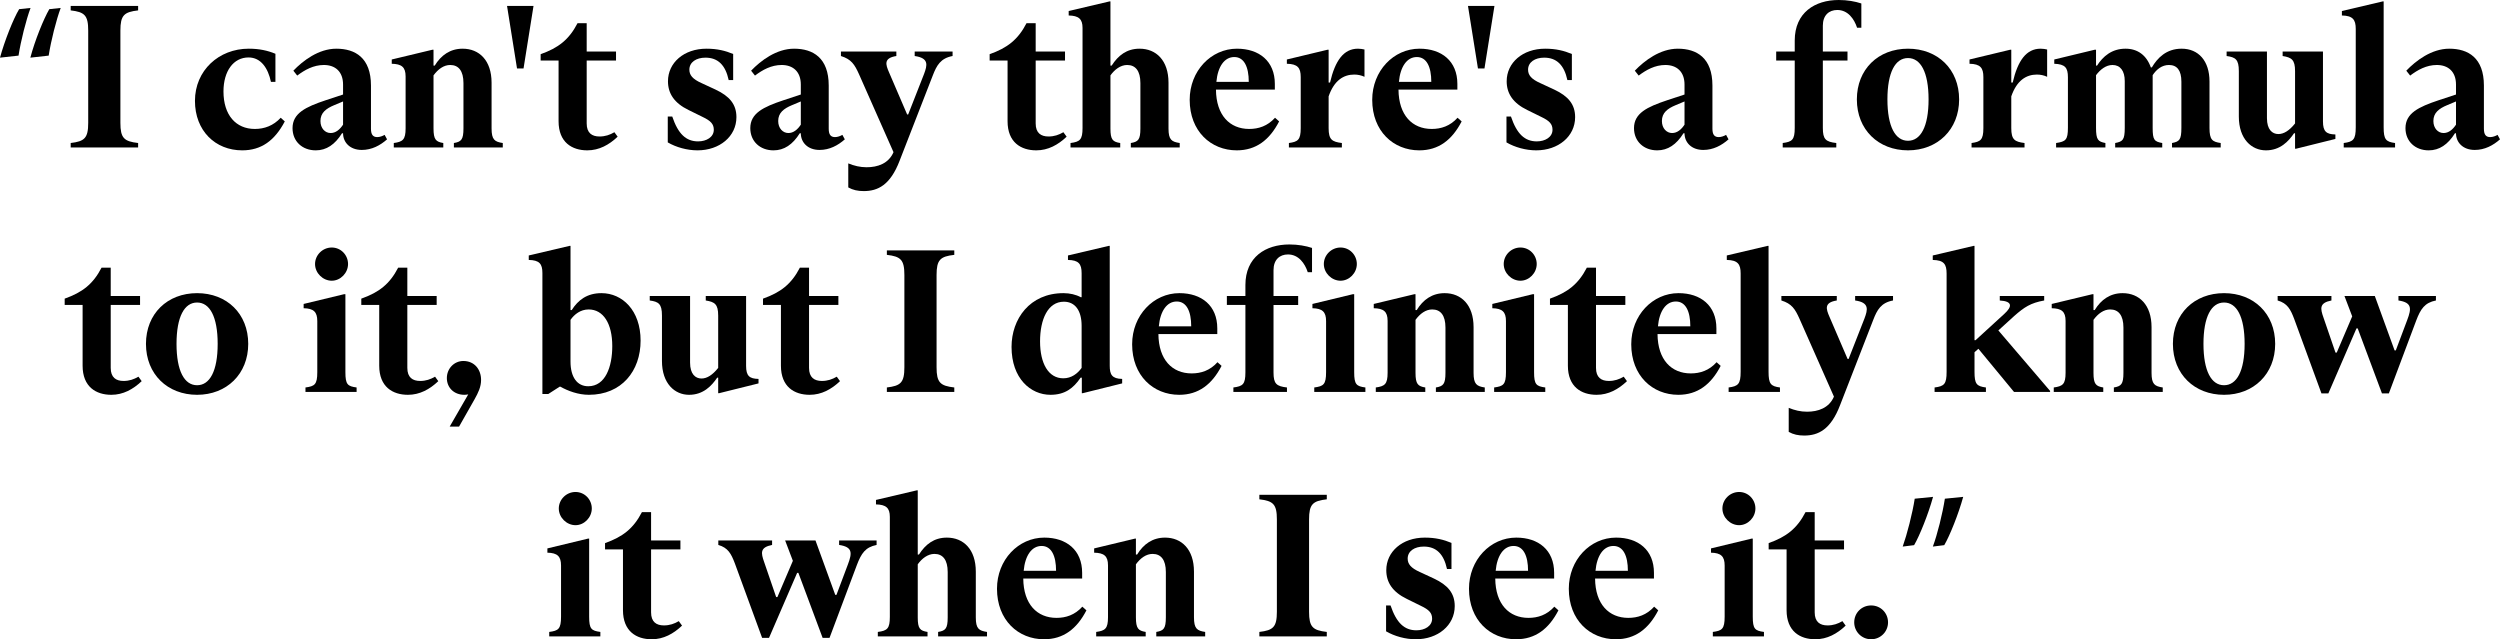 <?xml version="1.0" encoding="UTF-8"?><svg id="Layer_2" xmlns="http://www.w3.org/2000/svg" viewBox="0 0 1227.19 313.8"><defs><style>.cls-1{stroke-width:0px;}</style></defs><g id="Layer_1-2"><g id="Mobile_Quote_OUTLINED"><path class="cls-1" d="m0,28.3C2.3,19.9,6.6,9.1,9.4,4.5l5.6-.6c-2.2,5.9-4.8,16.2-5.9,23.4l-9.1,1Zm14.9,0c2.2-8.4,6.6-19.2,9.3-23.8l5.6-.6c-2.2,5.9-4.8,16.2-5.9,23.4l-9,1Z"/><path class="cls-1" d="m34.7,70.2c6.8-.8,8.6-2.4,8.6-9.9V15c0-7.5-1.8-9.1-8.6-9.9v-2.2h33.1v2.2c-6.9.8-8.7,2.4-8.7,9.9v45.3c0,7.5,1.8,9.1,8.7,9.9v2.2h-33.1v-2.2Z"/><path class="cls-1" d="m95.7,49.5c0-14.9,11.7-25.6,26.4-25.6,5.1,0,9.3.9,13.1,2.5v13.8h-2.2c-1.4-6.7-4.9-12-11-12-7.4,0-12.3,6.7-12.3,16.7,0,11.6,6.1,18.4,15.4,18.4,4.7,0,9.1-1.6,12.7-5.5l2,1.8c-5,9.5-11.6,14.2-20.9,14.2-13.2,0-23.2-9.6-23.2-24.3Z"/><path class="cls-1" d="m190,68.4c-3.4,3-7.5,5.2-12.4,5.2-5.8,0-9.2-3.7-9.2-8.2h-.5c-3.5,5.6-7.7,8.4-12.9,8.4-6.6,0-11.4-4.4-11.4-10.9,0-7.3,6.4-10.4,16.3-13.7l8.5-2.8v-4.9c0-6.4-3.9-9.6-9.4-9.6-5.1,0-9.4,2.4-13.1,5.2l-1.9-2.4c4.7-4.9,12.4-10.8,21.1-10.8,9.3,0,17,4.5,17,18.1v21.2c0,2.9,1,4.1,3.1,4.1,1.2,0,2.6-.5,3.6-1.1l1.2,2.2Zm-21.6-7.2v-11.4l-4.3,1.8c-4.1,1.7-6.8,3.8-6.8,7.8,0,3.6,2.3,5.9,5,5.9,2.5,0,4.5-1.7,6.1-4.1Z"/><path class="cls-1" d="m199.1,37.5c0-4.6-2-6.1-6.8-6.2v-2.1l20-4.8h.5v7.8h.6c3.1-5.1,7.6-8.3,13.7-8.3,8.1,0,14.2,5.7,14.2,16.7v22.4c0,5.6,1.5,6.6,5.5,7.2v2.2h-24v-2.2c3.6-.6,4.7-1.6,4.7-7.2v-22.2c0-6-2.4-8.9-6.5-8.9-3.2,0-6,2.1-8.2,5.1v26c0,5.6,1.2,6.6,4.8,7.2v2.2h-24.3v-2.2c4.4-.6,5.8-1.6,5.8-7.2v-25.5Z"/><path class="cls-1" d="m253.79,33.6l-4.9-30.7h13l-4.9,30.7h-3.2Z"/><path class="cls-1" d="m274.19,59.5v-29.8h-8.8v-3.1c8.7-3.1,13.9-7.1,18.1-15.2h4.5v13.9h14.4v4.4h-14.4v30.9c0,4.7,2.6,6.4,6.3,6.4,2.8,0,5.1-.8,7.3-2.1l1.6,2.2c-4.2,4-9.1,6.7-14.9,6.7-7.5,0-14.1-3.9-14.1-14.3Z"/><path class="cls-1" d="m327.79,69.9v-12.7h2.2c2.9,8.6,6.8,12.2,12.7,12.2,4.1,0,7.7-2.1,7.7-5.7,0-2.8-1.5-4.4-5.5-6.3l-6.9-3.4c-7-3.4-10.1-8.1-10.1-14.1,0-9.1,7.8-16,18.9-16,5.3,0,9.3,1,13.1,2.6v12.8h-2.2c-1.6-7.4-5.3-11-11.4-11-4.5,0-7.9,2.2-7.9,5.9,0,2.6,1.5,4.6,6,6.6l6.9,3.2c6.8,3.2,10.2,7.2,10.2,13.5,0,9.5-8.3,16.3-19.1,16.3-5.1,0-10.5-1.5-14.6-3.9Z"/><path class="cls-1" d="m414.7,68.4c-3.4,3-7.5,5.2-12.4,5.2-5.8,0-9.2-3.7-9.2-8.2h-.5c-3.5,5.6-7.7,8.4-12.9,8.4-6.6,0-11.4-4.4-11.4-10.9,0-7.3,6.4-10.4,16.3-13.7l8.5-2.8v-4.9c0-6.4-3.9-9.6-9.4-9.6-5.1,0-9.4,2.4-13.1,5.2l-1.9-2.4c4.7-4.9,12.4-10.8,21.1-10.8,9.3,0,17,4.5,17,18.1v21.2c0,2.9,1,4.1,3.1,4.1,1.2,0,2.6-.5,3.6-1.1l1.2,2.2Zm-21.6-7.2v-11.4l-4.3,1.8c-4.1,1.7-6.8,3.8-6.8,7.8,0,3.6,2.3,5.9,5,5.9,2.5,0,4.5-1.7,6.1-4.1Z"/><path class="cls-1" d="m449,25.3h18.6v2.2c-5.9,1.1-7.8,4.6-9.7,9.5l-16.3,41.9c-4.6,12-10.7,14.9-17.6,14.9-2.9,0-5.3-.5-7.6-1.8v-11.8c2.9,1.2,5.8,1.9,9,1.9,5.4,0,10.8-1.8,13.2-7.4l-16.9-38.2c-2.2-4.9-3.8-7.4-8.9-9v-2.2h27.2v2.2c-6.3,1-5.3,4.1-3.6,8l8.9,20.7h.5l7.8-19.9c1.6-4.3,2.5-7.8-4.6-8.8v-2.2Z"/><path class="cls-1" d="m494.59,59.5v-29.8h-8.8v-3.1c8.7-3.1,13.9-7.1,18.1-15.2h4.5v13.9h14.4v4.4h-14.4v30.9c0,4.7,2.6,6.4,6.3,6.4,2.8,0,5.1-.8,7.3-2.1l1.6,2.2c-4.2,4-9.1,6.7-14.9,6.7-7.5,0-14.1-3.9-14.1-14.3Z"/><path class="cls-1" d="m531.39,13.7c0-4.4-1.9-6-6.8-6.1v-2.2l20-4.7h.5v31.5h.6c3.2-5,7.4-8.3,13.7-8.3,8.1,0,14.2,5.7,14.2,16.7v22.5c0,5.5,1.5,6.5,5.5,7.1v2.2h-24v-2.2c3.6-.6,4.7-1.6,4.7-7.1v-22.3c0-6-2.4-8.9-6.5-8.9-3.3,0-6.2,2.3-8.2,5.1v26.1c0,5.5,1.1,6.5,4.8,7.1v2.2h-24.4v-2.2c4.7-.6,5.9-1.7,5.9-7.4V13.7Z"/><path class="cls-1" d="m627.89,59.6c-4.7,9.1-11.3,14.2-20.8,14.2-12.7,0-23.1-9.4-23.1-24.8,0-14.2,10.5-25.1,23.2-25.1,10.9,0,18.6,6.1,18.6,17.3v2.8h-28.9c.1,12.6,6.8,19.3,16.3,19.3,4.6,0,9-1.4,12.7-5.5l2,1.8Zm-30.8-19.4h15.9c0-7.4-2.3-12.2-7.1-12.2s-8.1,4.6-8.8,12.2Z"/><path class="cls-1" d="m638.49,37.8c0-4.5-1.5-6.4-6.8-6.5v-2.1l20-4.8h.5v16.1h.7c2.5-10.8,6.7-16.6,13.7-16.6,1.2,0,2.3.2,3.2.4v13.4c-1.5-.7-3.2-1.1-5-1.1-5.3,0-9.9,2.9-12.6,10.7v15.6c0,5.7,1.7,6.7,6.5,7.3v2.2h-26v-2.2c4.4-.6,5.8-1.5,5.8-7.3v-25.1Z"/><path class="cls-1" d="m717.49,59.6c-4.7,9.1-11.3,14.2-20.8,14.2-12.7,0-23.1-9.4-23.1-24.8,0-14.2,10.5-25.1,23.2-25.1,10.9,0,18.6,6.1,18.6,17.3v2.8h-28.9c.1,12.6,6.8,19.3,16.3,19.3,4.6,0,9-1.4,12.7-5.5l2,1.8Zm-30.8-19.4h15.9c0-7.4-2.3-12.2-7.1-12.2s-8.1,4.6-8.8,12.2Z"/><path class="cls-1" d="m725.49,33.6l-4.9-30.7h13l-4.9,30.7h-3.2Z"/><path class="cls-1" d="m739.49,69.9v-12.7h2.2c2.9,8.6,6.8,12.2,12.7,12.2,4.1,0,7.7-2.1,7.7-5.7,0-2.8-1.5-4.4-5.5-6.3l-6.9-3.4c-7-3.4-10.1-8.1-10.1-14.1,0-9.1,7.8-16,18.9-16,5.3,0,9.3,1,13.1,2.6v12.8h-2.2c-1.6-7.4-5.3-11-11.4-11-4.5,0-7.9,2.2-7.9,5.9,0,2.6,1.5,4.6,6,6.6l6.9,3.2c6.8,3.2,10.2,7.2,10.2,13.5,0,9.5-8.3,16.3-19.1,16.3-5.1,0-10.5-1.5-14.6-3.9Z"/><path class="cls-1" d="m848.49,68.4c-3.4,3-7.5,5.2-12.4,5.2-5.8,0-9.2-3.7-9.2-8.2h-.5c-3.5,5.6-7.7,8.4-12.9,8.4-6.6,0-11.4-4.4-11.4-10.9,0-7.3,6.4-10.4,16.3-13.7l8.5-2.8v-4.9c0-6.4-3.9-9.6-9.4-9.6-5.1,0-9.4,2.4-13.1,5.2l-1.9-2.4c4.7-4.9,12.4-10.8,21.1-10.8,9.3,0,17,4.5,17,18.1v21.2c0,2.9,1,4.1,3.1,4.1,1.2,0,2.6-.5,3.6-1.1l1.2,2.2Zm-21.6-7.2v-11.4l-4.3,1.8c-4.1,1.7-6.8,3.8-6.8,7.8,0,3.6,2.3,5.9,5,5.9,2.5,0,4.5-1.7,6.1-4.1Z"/><path class="cls-1" d="m875.09,70.2c4.6-.6,5.9-1.5,5.9-7.4V29.7h-9.1v-4.4h9.1v-5.4c0-13.7,9.9-19.9,21.6-19.9,4.2,0,8.1.7,11.1,1.7v11.9h-2.1c-1.4-4.3-4.5-8.7-9.7-8.7-4.1,0-7.1,2.6-7.1,7.7v12.7h12.1v4.4h-12.1v33.1c0,5.6,1.4,6.8,6.6,7.4v2.2h-26.3v-2.2Z"/><path class="cls-1" d="m911.49,48.8c0-14.8,10.5-24.9,25.1-24.9s25.1,10.1,25.1,24.9-10.6,25-25.1,25-25.1-10.1-25.1-25Zm35.2,0c0-13.4-3.9-20.3-10.1-20.3s-10.1,6.9-10.1,20.3,3.9,20.3,10.1,20.3,10.1-6.9,10.1-20.3Z"/><path class="cls-1" d="m973.59,37.8c0-4.5-1.5-6.4-6.8-6.5v-2.1l20-4.8h.5v16.1h.7c2.5-10.8,6.7-16.6,13.7-16.6,1.2,0,2.3.2,3.2.4v13.4c-1.5-.7-3.2-1.1-5-1.1-5.3,0-9.9,2.9-12.6,10.7v15.6c0,5.7,1.7,6.7,6.5,7.3v2.2h-26v-2.2c4.4-.6,5.8-1.5,5.8-7.3v-25.1Z"/><path class="cls-1" d="m1015.09,37.9c0-4.7-1.4-6.4-6.7-6.6v-2.1l19.9-4.8h.6v7.8h.5c2.9-4.5,7.2-8.3,14-8.3,5.9,0,10.3,3.2,12.4,9.2h.5c2.7-4.6,7.1-9.2,14.6-9.2,8.3,0,13.7,6,13.7,16.1v22.8c0,5.9,1.4,6.8,5.5,7.4v2.2h-23.9v-2.2c3.6-.7,4.6-1.5,4.6-7.4v-22.7c0-5.5-2.1-8.2-6.1-8.2-3.4,0-6.1,2.1-8,5v25.9c0,5.9.8,6.7,4.7,7.4v2.2h-23.1v-2.2c3.7-.7,4.7-1.5,4.7-7.4v-23c0-5-2.2-7.9-6-7.9-3.2,0-6,2.2-8.1,5v25.8c0,6,1,6.8,4.6,7.5v2.2h-24.2v-2.2c4.7-.7,5.8-1.5,5.8-7.5v-24.8Z"/><path class="cls-1" d="m1098.99,57.2v-22.3c0-5.8-1.7-6.8-6-7.4v-2.2h19.8v32.7c0,5.6,2.6,7.8,5.6,7.8,2.7,0,5.4-1.7,8.2-5.2v-25.7c0-5.6-1.7-6.7-6.1-7.4v-2.2h19.8v34.3c0,5,1.7,6.3,6.1,6.4v2.2l-19.3,4.8h-.5v-7.6h-.5c-2.7,4-6.8,8.4-13.8,8.4s-13.3-5.5-13.3-16.6Z"/><path class="cls-1" d="m1150.48,70.2c4.7-.6,5.9-1.7,5.9-7.7V14.2c0-4.5-1.4-6.5-6.8-6.6v-2.2l20-4.7h.5v61.8c0,6,1.1,7.1,5.6,7.7v2.2h-25.2v-2.2Z"/><path class="cls-1" d="m1227.19,68.4c-3.4,3-7.5,5.2-12.4,5.2-5.8,0-9.2-3.7-9.2-8.2h-.5c-3.5,5.6-7.7,8.4-12.9,8.4-6.6,0-11.4-4.4-11.4-10.9,0-7.3,6.4-10.4,16.3-13.7l8.5-2.8v-4.9c0-6.4-3.9-9.6-9.4-9.6-5.1,0-9.4,2.4-13.1,5.2l-1.9-2.4c4.7-4.9,12.4-10.8,21.1-10.8,9.3,0,17,4.5,17,18.1v21.2c0,2.9,1,4.1,3.1,4.1,1.2,0,2.6-.5,3.6-1.1l1.2,2.2Zm-21.6-7.2v-11.4l-4.3,1.8c-4.1,1.7-6.8,3.8-6.8,7.8,0,3.6,2.3,5.9,5,5.9,2.5,0,4.5-1.7,6.1-4.1Z"/><path class="cls-1" d="m40.55,179.5v-29.8h-8.8v-3.1c8.7-3.1,13.9-7.1,18.1-15.2h4.5v13.9h14.4v4.4h-14.4v30.9c0,4.7,2.6,6.4,6.3,6.4,2.8,0,5.1-.8,7.3-2.1l1.6,2.2c-4.2,4-9.1,6.7-14.9,6.7-7.5,0-14.1-3.9-14.1-14.3Z"/><path class="cls-1" d="m71.65,168.8c0-14.8,10.5-24.9,25.1-24.9s25.1,10.1,25.1,24.9-10.6,25-25.1,25-25.1-10.1-25.1-25Zm35.2,0c0-13.4-3.9-20.3-10.1-20.3s-10.1,6.9-10.1,20.3,3.9,20.3,10.1,20.3,10.1-6.9,10.1-20.3Z"/><path class="cls-1" d="m169.55,182.7c0,6.1,1.1,6.9,5.5,7.5v2.2h-25.1v-2.2c4.5-.6,5.8-1.4,5.8-7.5v-25.1c0-4.5-1.8-6.2-6.7-6.3v-2.1l19.9-4.8h.6v38.3Zm-14.9-53.1c0-4.4,3.7-8.1,8.2-8.1s8,3.7,8,8.1-3.7,8.2-8,8.2-8.2-3.7-8.2-8.2Z"/><path class="cls-1" d="m186.15,179.5v-29.8h-8.8v-3.1c8.7-3.1,13.9-7.1,18.1-15.2h4.5v13.9h14.4v4.4h-14.4v30.9c0,4.7,2.6,6.4,6.3,6.4,2.8,0,5.1-.8,7.3-2.1l1.6,2.2c-4.2,4-9.1,6.7-14.9,6.7-7.5,0-14.1-3.9-14.1-14.3Z"/><path class="cls-1" d="m236.15,186.5c0,3.4-1.4,6.3-3.2,9.5l-7.6,13.4h-4.6l9.1-15.8c-.6.1-1.2.2-1.9.2-5.1,0-8.6-3.5-8.6-8.2s3.6-8.4,8.1-8.4c5.4,0,8.7,4.1,8.7,9.3Z"/><path class="cls-1" d="m275.05,189.8h-.3l-5.6,3.6h-2.9v-59.4c0-4.5-1.5-6.3-6.7-6.4v-2.2l20-4.7h.5v31.5h.6c3.1-4.9,7.5-8.3,14.6-8.3,10.2,0,19.2,8.4,19.2,23.3s-9.3,26.6-25.4,26.6c-5.2,0-10.3-1.9-14-4Zm25.5-19.9c0-11.1-4.4-18-11.6-18-4,0-7,2.4-8.9,5.1v20.5c0,7.7,3.3,12.1,8.7,12.1,8.4,0,11.8-9.5,11.8-19.7Z"/><path class="cls-1" d="m324.94,177.2v-22.3c0-5.8-1.7-6.8-6-7.4v-2.2h19.8v32.7c0,5.6,2.6,7.8,5.6,7.8,2.7,0,5.4-1.7,8.2-5.2v-25.7c0-5.6-1.7-6.7-6.1-7.4v-2.2h19.8v34.3c0,5,1.7,6.3,6.1,6.4v2.2l-19.3,4.8h-.5v-7.6h-.5c-2.7,4-6.8,8.4-13.8,8.4s-13.3-5.5-13.3-16.6Z"/><path class="cls-1" d="m383.34,179.5v-29.8h-8.8v-3.1c8.7-3.1,13.9-7.1,18.1-15.2h4.5v13.9h14.4v4.4h-14.4v30.9c0,4.7,2.6,6.4,6.3,6.4,2.8,0,5.1-.8,7.3-2.1l1.6,2.2c-4.2,4-9.1,6.7-14.9,6.7-7.5,0-14.1-3.9-14.1-14.3Z"/><path class="cls-1" d="m435.34,190.2c6.8-.8,8.6-2.4,8.6-9.9v-45.3c0-7.5-1.8-9.1-8.6-9.9v-2.2h33.1v2.2c-6.9.8-8.7,2.4-8.7,9.9v45.3c0,7.5,1.8,9.1,8.7,9.9v2.2h-33.1v-2.2Z"/><path class="cls-1" d="m496.54,170.3c0-13.7,8.9-26.4,25.5-26.4,3.1,0,6.1.7,8.5,2h.4v-11.8c0-4.6-1.5-6.4-6.7-6.5v-2.2l20-4.7h.5v58.8c0,4.4,1.1,6.4,6.1,6.5v2.2l-19.3,4.8h-.5v-7.6h-.6c-3.6,5.3-7.8,8.4-14.8,8.4-9.7,0-19.1-8-19.1-23.5Zm34.4,10.3v-20.7c0-7.3-3.1-11.8-8.7-11.8-7.9,0-11.7,8.7-11.7,19.5s4.1,18.1,11.4,18.1c4,0,7-2.3,9-5.1Z"/><path class="cls-1" d="m599.64,179.6c-4.7,9.1-11.3,14.2-20.8,14.2-12.7,0-23.1-9.4-23.1-24.8,0-14.2,10.5-25.1,23.2-25.1,10.9,0,18.6,6.1,18.6,17.3v2.8h-28.9c.1,12.6,6.8,19.3,16.3,19.3,4.6,0,9-1.4,12.7-5.5l2,1.8Zm-30.8-19.4h15.9c0-7.4-2.3-12.2-7.1-12.2s-8.1,4.6-8.8,12.2Z"/><path class="cls-1" d="m605.44,190.2c4.6-.6,5.9-1.5,5.9-7.4v-33.1h-9.1v-4.4h9.1v-5.4c0-13.7,9.9-19.9,21.6-19.9,4.2,0,8.1.7,11.1,1.7v11.9h-2.1c-1.4-4.3-4.5-8.7-9.7-8.7-4.1,0-7.1,2.6-7.1,7.7v12.7h12.1v4.4h-12.1v33.1c0,5.6,1.4,6.8,6.6,7.4v2.2h-26.3v-2.2Z"/><path class="cls-1" d="m664.74,182.7c0,6.1,1.1,6.9,5.5,7.5v2.2h-25.1v-2.2c4.5-.6,5.8-1.4,5.8-7.5v-25.1c0-4.5-1.8-6.2-6.7-6.3v-2.1l19.9-4.8h.6v38.3Zm-14.9-53.1c0-4.4,3.7-8.1,8.2-8.1s8,3.7,8,8.1-3.7,8.2-8,8.2-8.2-3.7-8.2-8.2Z"/><path class="cls-1" d="m681.14,157.5c0-4.6-2-6.1-6.8-6.2v-2.1l20-4.8h.5v7.8h.6c3.1-5.1,7.6-8.3,13.7-8.3,8.1,0,14.2,5.7,14.2,16.7v22.4c0,5.6,1.5,6.6,5.5,7.2v2.2h-24v-2.2c3.6-.6,4.7-1.6,4.7-7.2v-22.2c0-6-2.4-8.9-6.5-8.9-3.2,0-6,2.1-8.2,5.1v26c0,5.6,1.2,6.6,4.8,7.2v2.2h-24.3v-2.2c4.4-.6,5.8-1.6,5.8-7.2v-25.5Z"/><path class="cls-1" d="m753.04,182.7c0,6.1,1.1,6.9,5.5,7.5v2.2h-25.1v-2.2c4.5-.6,5.8-1.4,5.8-7.5v-25.1c0-4.5-1.8-6.2-6.7-6.3v-2.1l19.9-4.8h.6v38.3Zm-14.9-53.1c0-4.4,3.7-8.1,8.2-8.1s8,3.7,8,8.1-3.7,8.2-8,8.2-8.2-3.7-8.2-8.2Z"/><path class="cls-1" d="m769.64,179.5v-29.8h-8.8v-3.1c8.7-3.1,13.9-7.1,18.1-15.2h4.5v13.9h14.4v4.4h-14.4v30.9c0,4.7,2.6,6.4,6.3,6.4,2.8,0,5.1-.8,7.3-2.1l1.6,2.2c-4.2,4-9.1,6.7-14.9,6.7-7.5,0-14.1-3.9-14.1-14.3Z"/><path class="cls-1" d="m844.64,179.6c-4.7,9.1-11.3,14.2-20.8,14.2-12.7,0-23.1-9.4-23.1-24.8,0-14.2,10.5-25.1,23.2-25.1,10.9,0,18.6,6.1,18.6,17.3v2.8h-28.9c.1,12.6,6.8,19.3,16.3,19.3,4.6,0,9-1.4,12.7-5.5l2,1.8Zm-30.8-19.4h15.9c0-7.4-2.3-12.2-7.1-12.2s-8.1,4.6-8.8,12.2Z"/><path class="cls-1" d="m848.54,190.2c4.7-.6,5.9-1.7,5.9-7.7v-48.3c0-4.5-1.4-6.5-6.8-6.6v-2.2l20-4.7h.5v61.8c0,6,1.1,7.1,5.6,7.7v2.2h-25.2v-2.2Z"/><path class="cls-1" d="m910.64,145.3h18.6v2.2c-5.9,1.1-7.8,4.6-9.7,9.5l-16.3,41.9c-4.6,12-10.7,14.9-17.6,14.9-2.9,0-5.3-.5-7.6-1.8v-11.8c2.9,1.2,5.8,1.9,9,1.9,5.4,0,10.8-1.8,13.2-7.4l-16.9-38.2c-2.2-4.9-3.8-7.4-8.9-9v-2.2h27.2v2.2c-6.3,1-5.3,4.1-3.6,8l8.9,20.7h.5l7.8-19.9c1.6-4.3,2.5-7.8-4.6-8.8v-2.2Z"/><path class="cls-1" d="m980.94,162.2l25.4,29.7v.5h-17.7l-17.5-21.2-1.9,1.7v9.6c0,6,1,7.1,5.6,7.7v2.2h-25.2v-2.2c4.8-.6,5.9-1.7,5.9-7.7v-48.2c0-4.6-1.3-6.6-6.8-6.7v-2.2l20-4.7h.5v46.3h.5l14.2-13c3.7-3.4,4.2-6.1-2.3-6.5v-2.2h21.8v2.2c-6.7,1.2-9.8,3.3-14.7,7.6l-7.8,7.1Z"/><path class="cls-1" d="m1013.94,157.5c0-4.6-2-6.1-6.8-6.2v-2.1l20-4.8h.5v7.8h.6c3.1-5.1,7.6-8.3,13.7-8.3,8.1,0,14.2,5.7,14.2,16.7v22.4c0,5.6,1.5,6.6,5.5,7.2v2.2h-24v-2.2c3.6-.6,4.7-1.6,4.7-7.2v-22.2c0-6-2.4-8.9-6.5-8.9-3.2,0-6,2.1-8.2,5.1v26c0,5.6,1.2,6.6,4.8,7.2v2.2h-24.3v-2.2c4.4-.6,5.8-1.6,5.8-7.2v-25.5Z"/><path class="cls-1" d="m1066.63,168.8c0-14.8,10.5-24.9,25.1-24.9s25.1,10.1,25.1,24.9-10.6,25-25.1,25-25.1-10.1-25.1-25Zm35.2,0c0-13.4-3.9-20.3-10.1-20.3s-10.1,6.9-10.1,20.3,3.9,20.3,10.1,20.3,10.1-6.9,10.1-20.3Z"/><path class="cls-1" d="m1147.04,173.1l7.6-17.8-3.8-10h14.9l9.7,26.7h.6l5.6-14.9c2.2-5.8,2.3-8.6-4.3-9.6v-2.2h18.4v2.2c-5.5,1.1-7.5,4.1-9.7,9.9l-13.4,35.7h-3.4l-11.9-31.9h-.6l-13.8,31.9h-3.4l-13.4-36.6c-1.8-4.7-3.3-7.6-8.1-9v-2.2h26.4v2.2c-6,1.2-5.5,3.9-3.9,8.4l5.9,17.2h.6Z"/><path class="cls-1" d="m289.2,302.7c0,6.1,1.1,6.9,5.5,7.5v2.2h-25.1v-2.2c4.5-.6,5.8-1.4,5.8-7.5v-25.1c0-4.5-1.8-6.2-6.7-6.3v-2.1l19.9-4.8h.6v38.3Zm-14.9-53.1c0-4.4,3.7-8.1,8.2-8.1s8,3.7,8,8.1-3.7,8.2-8,8.2-8.2-3.7-8.2-8.2Z"/><path class="cls-1" d="m305.8,299.5v-29.8h-8.8v-3.1c8.7-3.1,13.9-7.1,18.1-15.2h4.5v13.9h14.4v4.4h-14.4v30.9c0,4.7,2.6,6.4,6.3,6.4,2.8,0,5.1-.8,7.3-2.1l1.6,2.2c-4.2,4-9.1,6.7-14.9,6.7-7.5,0-14.1-3.9-14.1-14.3Z"/><path class="cls-1" d="m381.6,293.1l7.6-17.8-3.8-10h14.9l9.7,26.7h.6l5.6-14.9c2.2-5.8,2.3-8.6-4.3-9.6v-2.2h18.4v2.2c-5.5,1.1-7.5,4.1-9.7,9.9l-13.4,35.7h-3.4l-11.9-31.9h-.6l-13.8,31.9h-3.4l-13.4-36.6c-1.8-4.7-3.3-7.6-8.1-9v-2.2h26.4v2.2c-6,1.2-5.5,3.9-3.9,8.4l5.9,17.2h.6Z"/><path class="cls-1" d="m436.8,253.7c0-4.4-1.9-6-6.8-6.1v-2.2l20-4.7h.5v31.5h.6c3.2-5,7.4-8.3,13.7-8.3,8.1,0,14.2,5.7,14.2,16.7v22.5c0,5.5,1.5,6.5,5.5,7.1v2.2h-24v-2.2c3.6-.6,4.7-1.6,4.7-7.1v-22.3c0-6-2.4-8.9-6.5-8.9-3.3,0-6.2,2.3-8.2,5.1v26.1c0,5.5,1.1,6.5,4.8,7.1v2.2h-24.4v-2.2c4.7-.6,5.9-1.7,5.9-7.4v-49.1Z"/><path class="cls-1" d="m533.3,299.6c-4.7,9.1-11.3,14.2-20.8,14.2-12.7,0-23.1-9.4-23.1-24.8,0-14.2,10.5-25.1,23.2-25.1,10.9,0,18.6,6.1,18.6,17.3v2.8h-28.9c.1,12.6,6.8,19.3,16.3,19.3,4.6,0,9-1.4,12.7-5.5l2,1.8Zm-30.8-19.4h15.9c0-7.4-2.3-12.2-7.1-12.2s-8.1,4.6-8.8,12.2Z"/><path class="cls-1" d="m543.89,277.5c0-4.6-2-6.1-6.8-6.2v-2.1l20-4.8h.5v7.8h.6c3.1-5.1,7.6-8.3,13.7-8.3,8.1,0,14.2,5.7,14.2,16.7v22.4c0,5.6,1.5,6.6,5.5,7.2v2.2h-24v-2.2c3.6-.6,4.7-1.6,4.7-7.2v-22.2c0-6-2.4-8.9-6.5-8.9-3.2,0-6,2.1-8.2,5.1v26c0,5.6,1.2,6.6,4.8,7.2v2.2h-24.3v-2.2c4.4-.6,5.8-1.6,5.8-7.2v-25.5Z"/><path class="cls-1" d="m618.19,310.2c6.8-.8,8.6-2.4,8.6-9.9v-45.3c0-7.5-1.8-9.1-8.6-9.9v-2.2h33.1v2.2c-6.9.8-8.7,2.4-8.7,9.9v45.3c0,7.5,1.8,9.1,8.7,9.9v2.2h-33.1v-2.2Z"/><path class="cls-1" d="m680.39,309.9v-12.7h2.2c2.9,8.6,6.8,12.2,12.7,12.2,4.1,0,7.7-2.1,7.7-5.7,0-2.8-1.5-4.4-5.5-6.3l-6.9-3.4c-7-3.4-10.1-8.1-10.1-14.1,0-9.1,7.8-16,18.9-16,5.3,0,9.3,1,13.1,2.6v12.8h-2.2c-1.6-7.4-5.3-11-11.4-11-4.5,0-7.9,2.2-7.9,5.9,0,2.6,1.5,4.6,6,6.6l6.9,3.2c6.8,3.2,10.2,7.2,10.2,13.5,0,9.5-8.3,16.3-19.1,16.3-5.1,0-10.5-1.5-14.6-3.9Z"/><path class="cls-1" d="m764.99,299.6c-4.7,9.1-11.3,14.2-20.8,14.2-12.7,0-23.1-9.4-23.1-24.8,0-14.2,10.5-25.1,23.2-25.1,10.9,0,18.6,6.1,18.6,17.3v2.8h-28.9c.1,12.6,6.8,19.3,16.3,19.3,4.6,0,9-1.4,12.7-5.5l2,1.8Zm-30.8-19.4h15.9c0-7.4-2.3-12.2-7.1-12.2s-8.1,4.6-8.8,12.2Z"/><path class="cls-1" d="m813.99,299.6c-4.7,9.1-11.3,14.2-20.8,14.2-12.7,0-23.1-9.4-23.1-24.8,0-14.2,10.5-25.1,23.2-25.1,10.9,0,18.6,6.1,18.6,17.3v2.8h-28.9c.1,12.6,6.8,19.3,16.3,19.3,4.6,0,9-1.4,12.7-5.5l2,1.8Zm-30.8-19.4h15.9c0-7.4-2.3-12.2-7.1-12.2s-8.1,4.6-8.8,12.2Z"/><path class="cls-1" d="m860.39,302.7c0,6.1,1.1,6.9,5.5,7.5v2.2h-25.1v-2.2c4.5-.6,5.8-1.4,5.8-7.5v-25.1c0-4.5-1.8-6.2-6.7-6.3v-2.1l19.9-4.8h.6v38.3Zm-14.9-53.1c0-4.4,3.7-8.1,8.2-8.1s8,3.7,8,8.1-3.7,8.2-8,8.2-8.2-3.7-8.2-8.2Z"/><path class="cls-1" d="m876.99,299.5v-29.8h-8.8v-3.1c8.7-3.1,13.9-7.1,18.1-15.2h4.5v13.9h14.4v4.4h-14.4v30.9c0,4.7,2.6,6.4,6.3,6.4,2.8,0,5.1-.8,7.3-2.1l1.6,2.2c-4.2,4-9.1,6.7-14.9,6.7-7.5,0-14.1-3.9-14.1-14.3Z"/><path class="cls-1" d="m910.19,305.5c0-4.6,3.6-8.3,8.3-8.3s8.3,3.7,8.3,8.3-3.7,8.3-8.3,8.3-8.3-3.7-8.3-8.3Z"/><path class="cls-1" d="m948.89,243.9c-2.3,8.4-6.6,19.1-9.3,23.7l-5.6.7c2.1-5.9,4.8-16.3,5.9-23.5l9-.9Zm14.8,0c-2.3,8.4-6.6,19.1-9.3,23.7l-5.6.7c2.2-5.9,4.8-16.3,5.9-23.5l9-.9Z"/></g></g></svg>